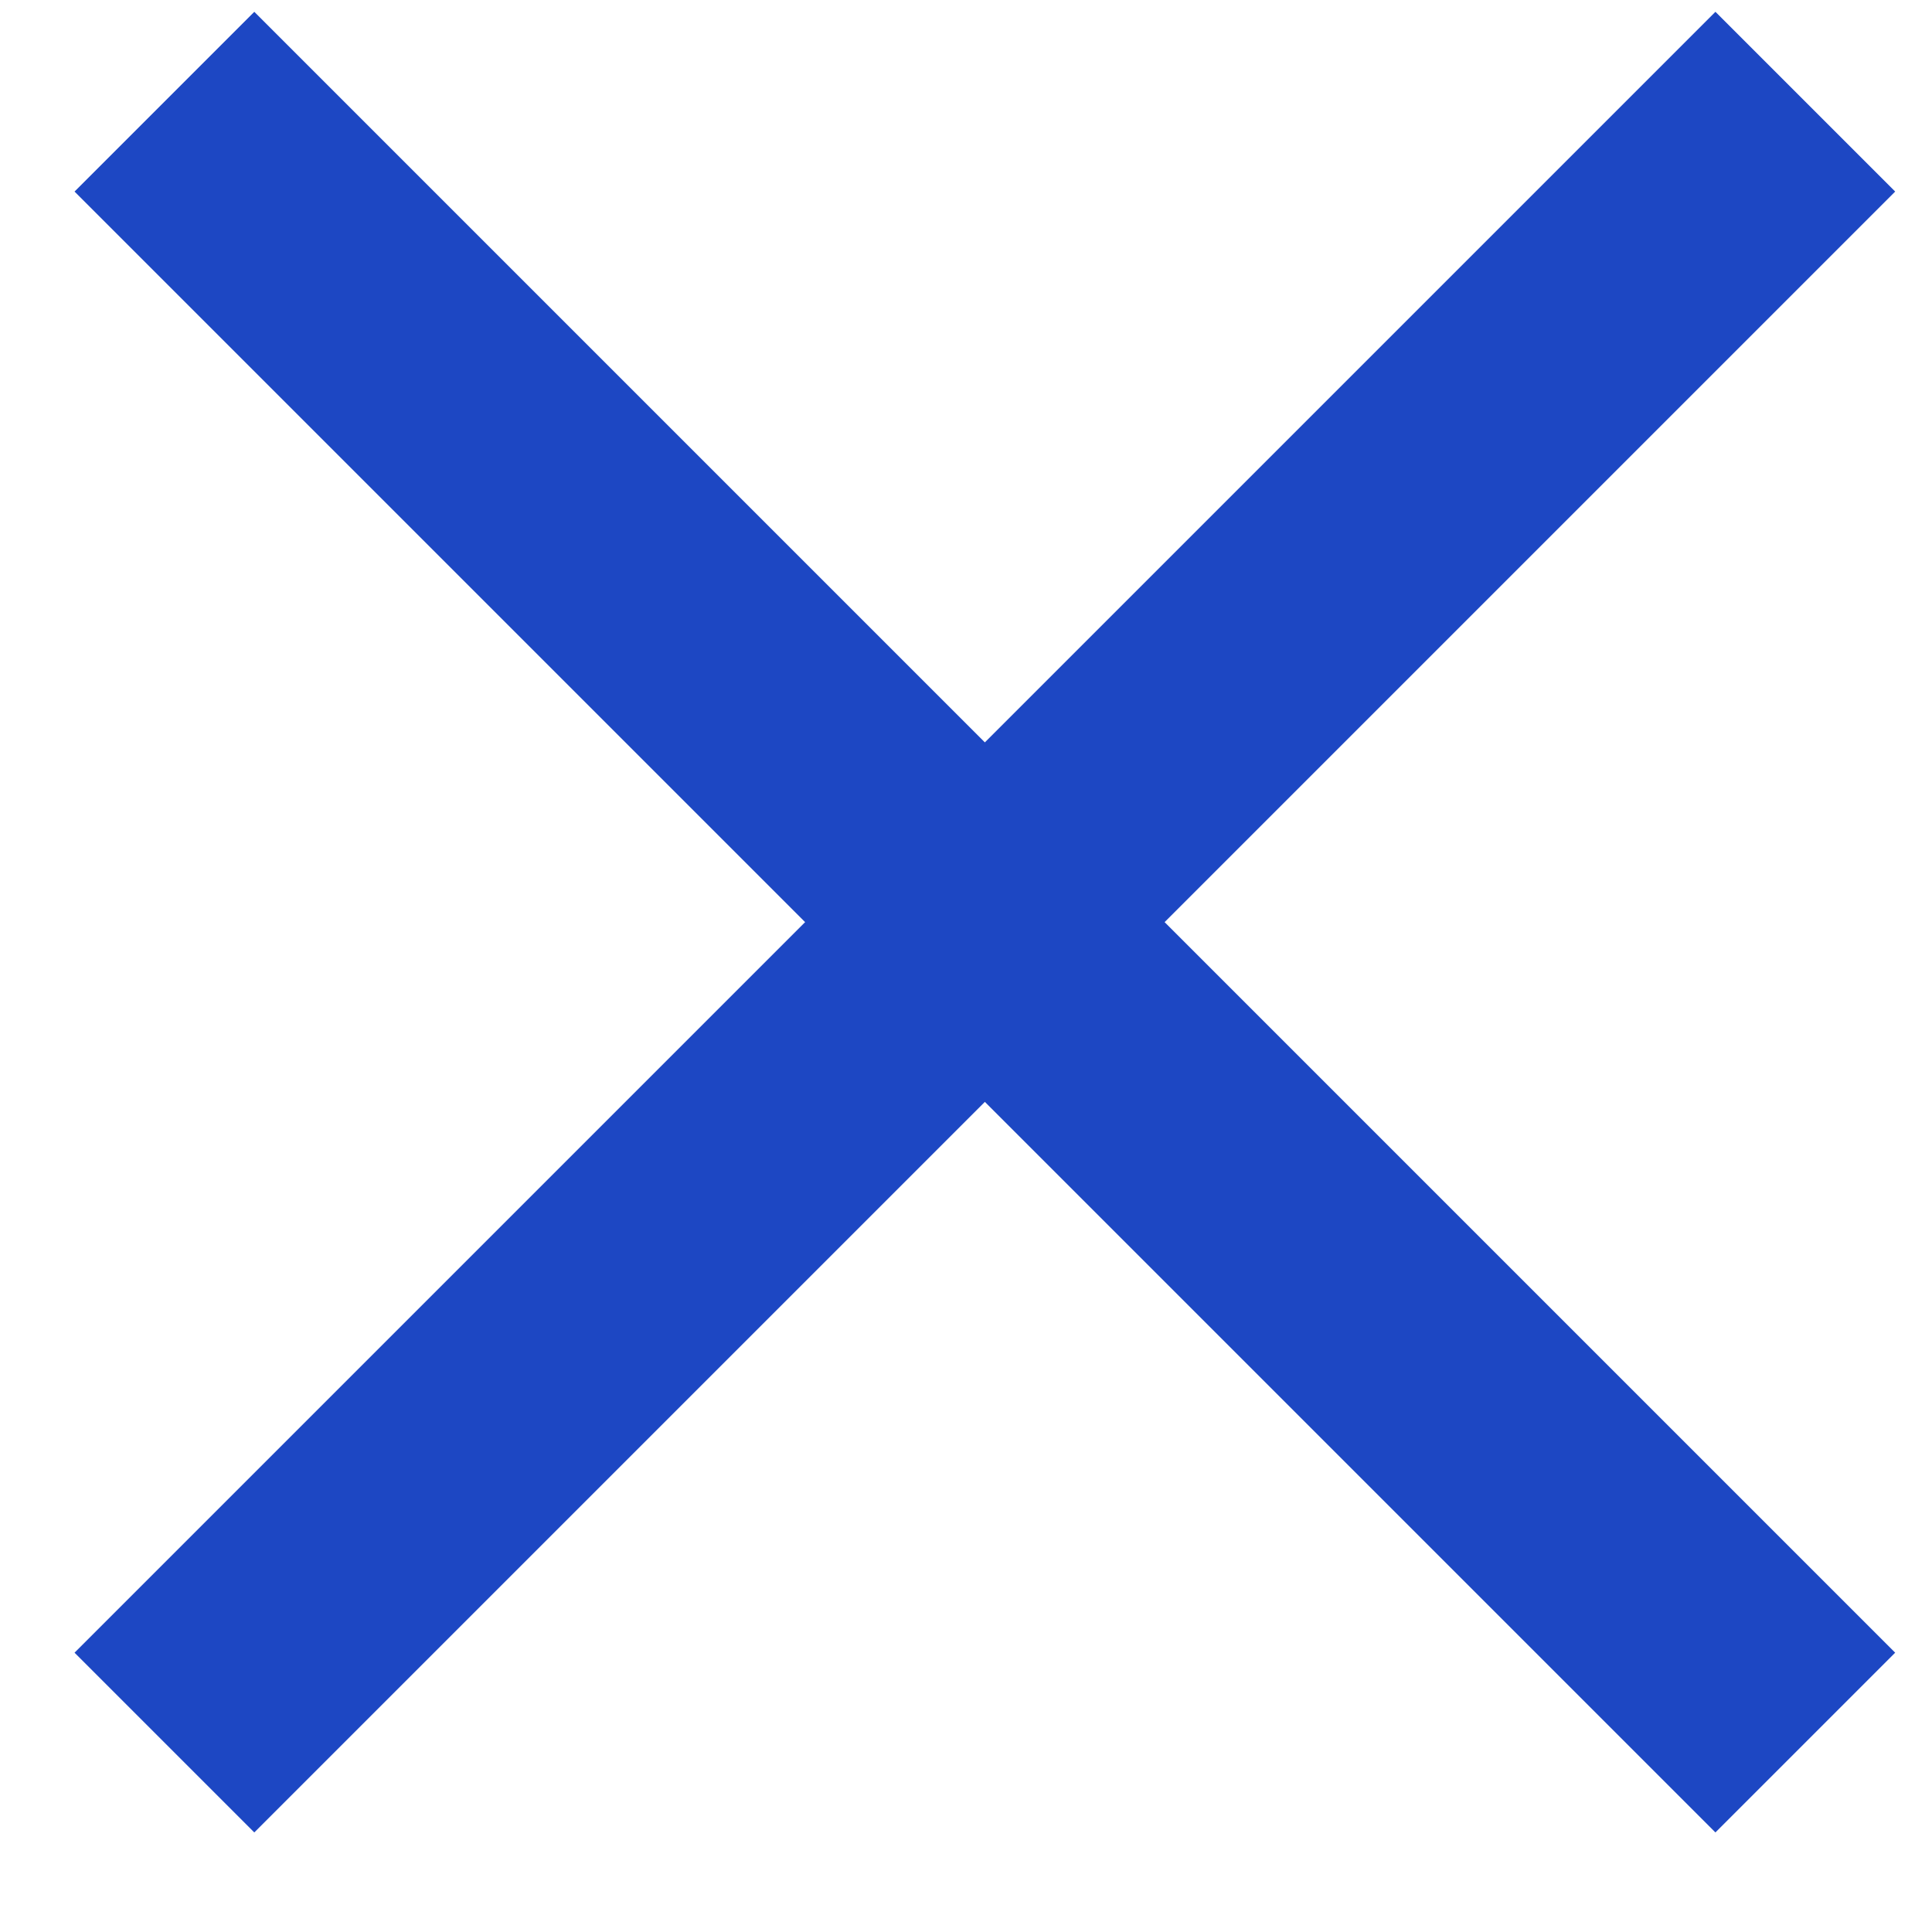<svg width="19" height="19" viewBox="0 0 19 19" fill="none" xmlns="http://www.w3.org/2000/svg">
    <path d="M1.617 1L17.754 17.137" stroke="#1D47C3" stroke-width="2.5"/>
    <path d="M17.754 1L1.617 17.137" stroke="#1D47C3" stroke-width="2.5"/>
</svg>
